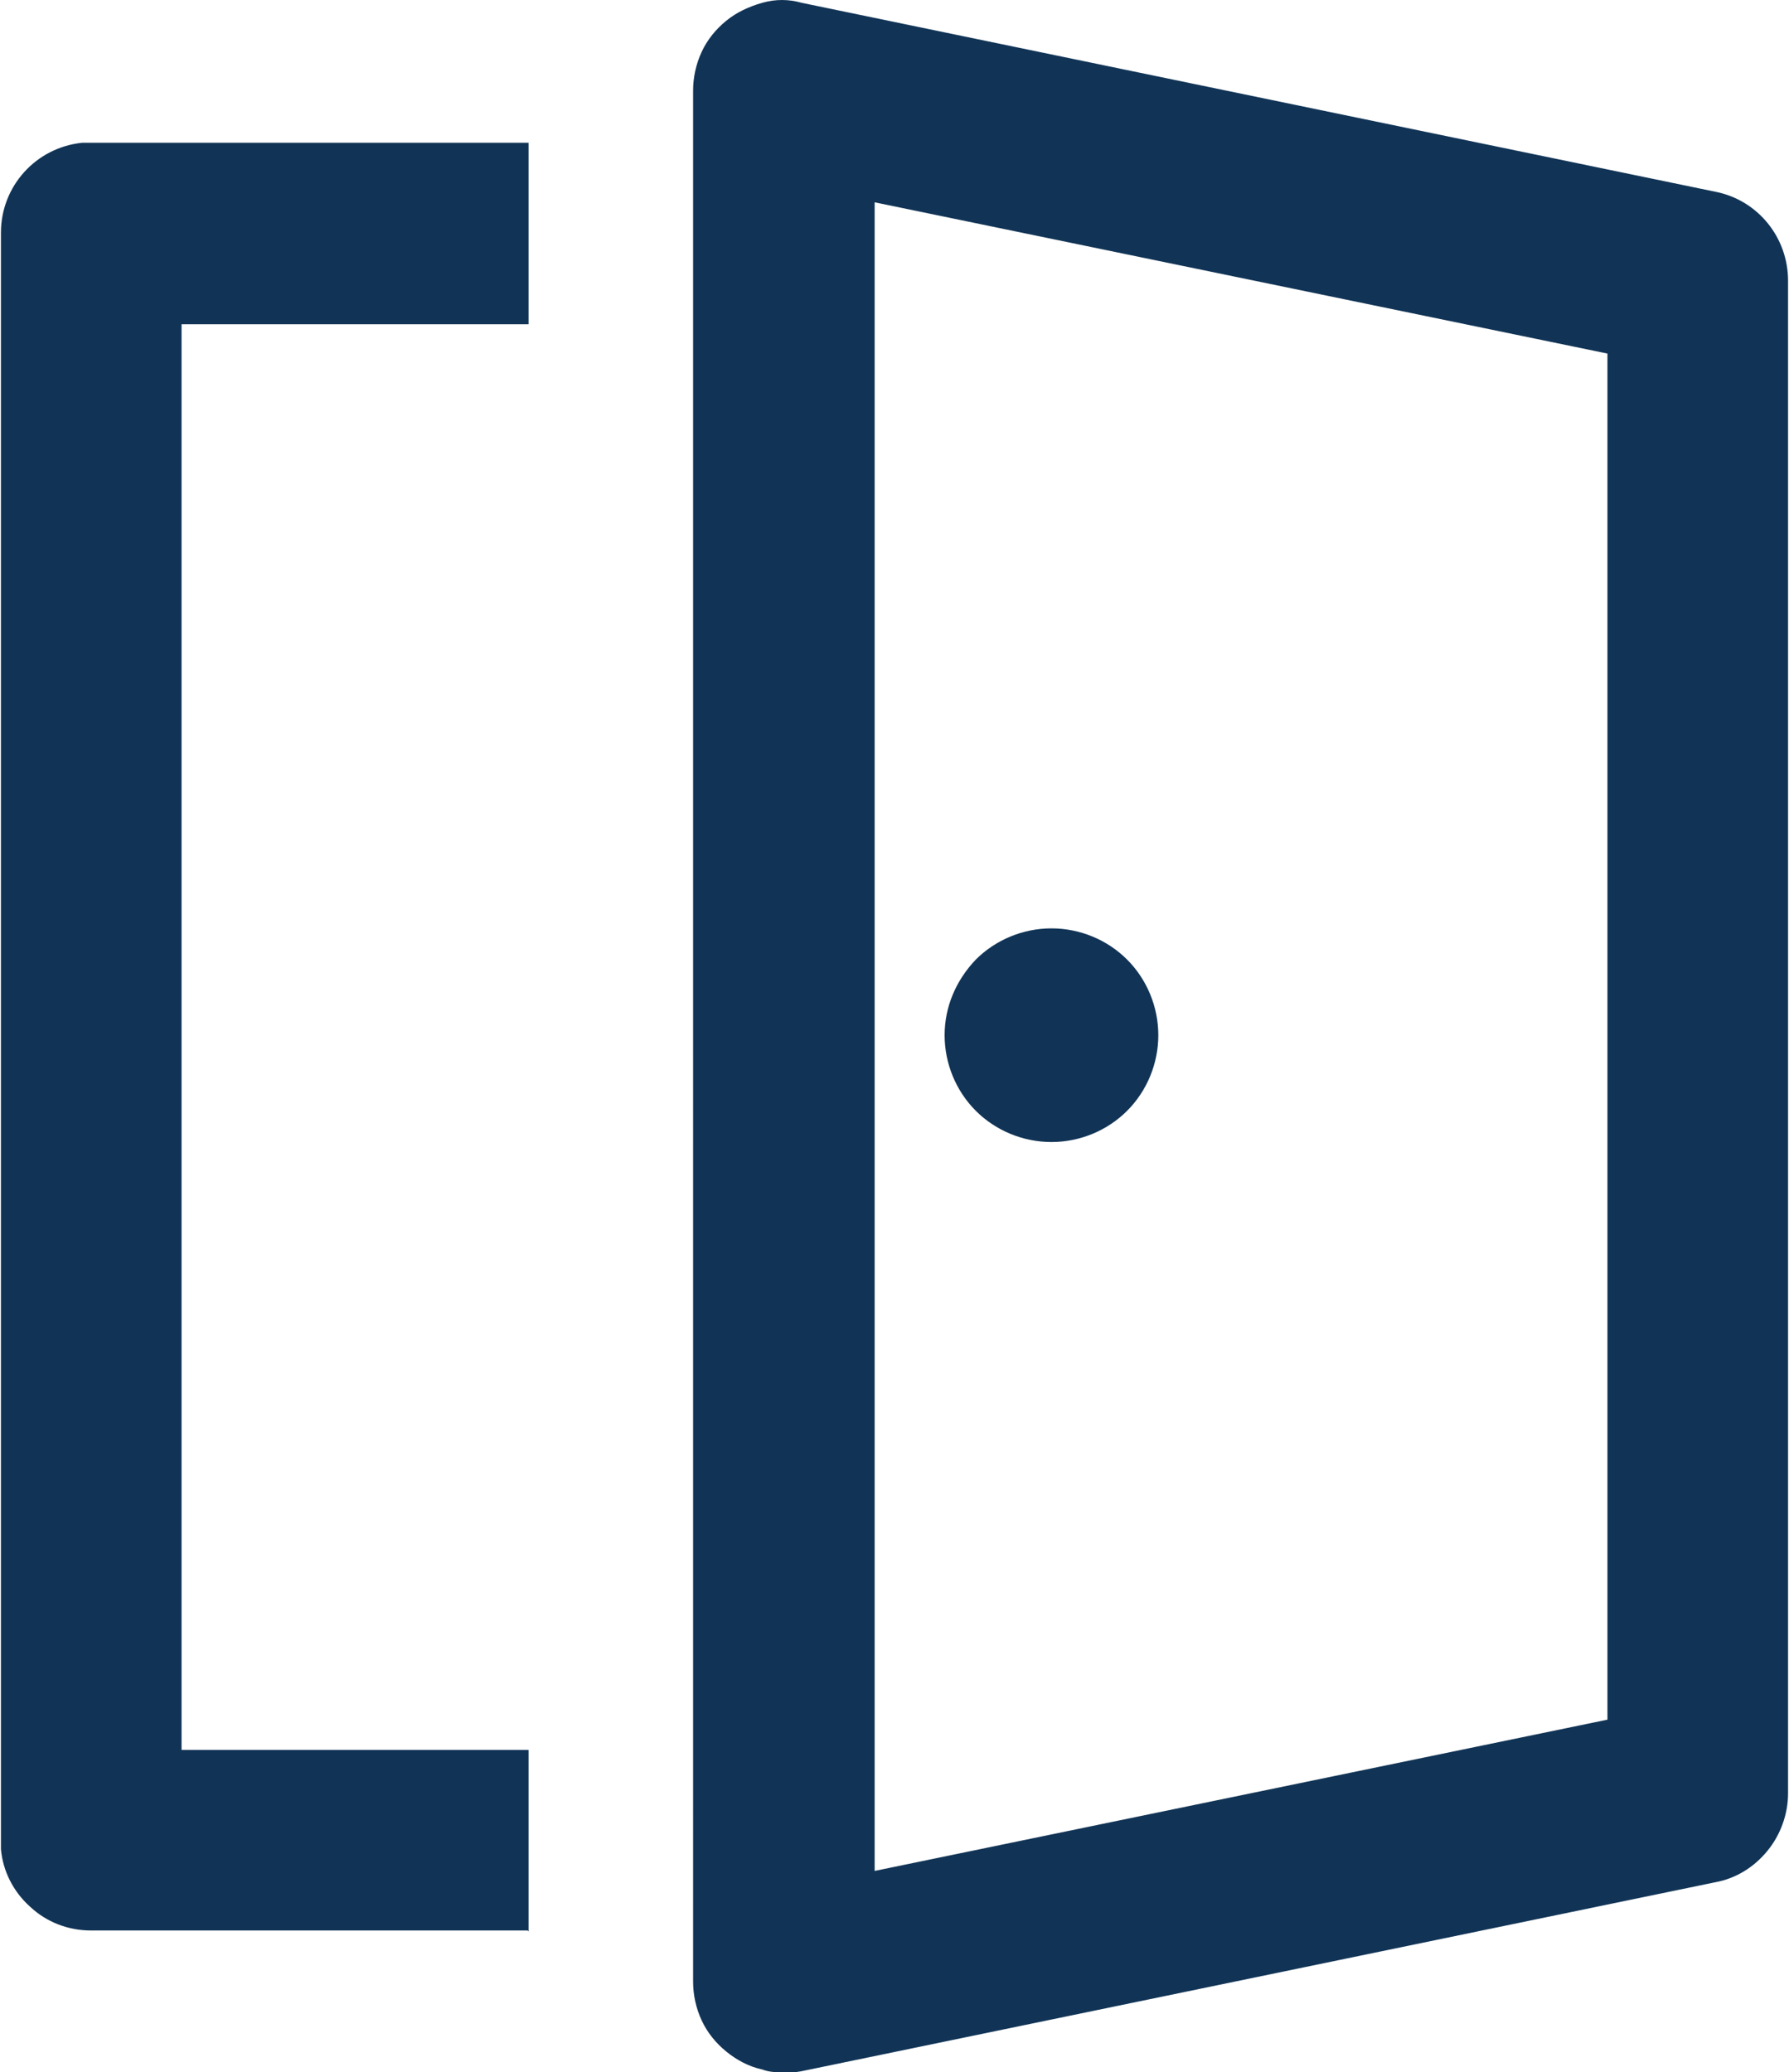 <?xml version="1.0" encoding="UTF-8"?>
<svg id="Capa_2" xmlns="http://www.w3.org/2000/svg" viewBox="0 0 18.92 21.92">
  <defs>
    <style>
      .cls-1 {
        fill: #113456;
      }
    </style>
  </defs>
  <g id="Capa_1-2" data-name="Capa_1">
    <g>
      <path class="cls-1" d="M8.46.14l9.67,2c.39.08.66.42.66.82v16c0,.19-.07.38-.19.53-.12.15-.29.25-.48.29l-9.67,2c-.12.03-.25.02-.37,0s-.23-.08-.33-.16c-.1-.08-.17-.18-.23-.29-.05-.11-.08-.23-.08-.36V.96c0-.12.03-.25.08-.36.05-.11.13-.21.23-.29.1-.08.21-.13.33-.16.12-.03.25-.03.37,0ZM5.46,1.63v1.67H1.79v15.33h3.67v1.67H.96c-.21,0-.41-.08-.56-.21-.15-.14-.25-.33-.27-.53v-.08s0-17,0-17c0-.43.33-.79.75-.83h.09s4.5,0,4.5,0ZM9.12,1.98v17.95l8-1.66V3.64l-8-1.65ZM11.12,9.96c.27,0,.52.11.71.29s.29.44.29.71-.11.52-.29.71c-.19.19-.44.29-.71.29s-.52-.11-.71-.29c-.19-.19-.29-.44-.29-.71s.11-.52.29-.71.44-.29.71-.29Z"/>
      <path class="cls-1" d="M8.29,21.92c-.08,0-.15,0-.23-.03-.14-.03-.27-.1-.38-.19-.11-.09-.2-.2-.26-.33-.06-.13-.09-.27-.09-.41V.96c0-.14.03-.28.09-.41.06-.13.15-.24.26-.33.11-.09.24-.15.38-.19.14-.04.28-.04.42,0l9.67,2c.44.09.76.48.76.94v16c0,.22-.08.44-.22.61-.14.17-.33.29-.55.33l-9.67,2c-.06.01-.13.02-.19.02ZM8.29.25c-.06,0-.11,0-.17.02-.1.03-.2.07-.28.14-.08.07-.15.15-.19.25-.04.09-.07.2-.07.3v20c0,.1.02.21.07.3.05.1.11.18.19.25.08.07.18.11.28.14.1.02.21.03.31,0l9.67-2c.16-.03.3-.12.41-.25.1-.13.16-.28.16-.45V2.96c0-.33-.24-.63-.56-.69L8.44.27s-.1-.01-.15-.01ZM5.58,20.42H.96c-.24,0-.47-.09-.64-.25-.18-.16-.29-.38-.31-.61v-.09s0-17.01,0-17.01c0-.49.37-.9.86-.95h.09s4.63,0,4.63,0v1.92H1.92v15.08h3.67v1.92ZM.96,1.75h-.08c-.36.04-.63.34-.63.71v17.08c.02.17.1.33.23.45.13.12.3.18.47.18h4.37v-1.42H1.67V3.17h3.67v-1.42H.96ZM9,20.09V1.83l8.25,1.71v14.85l-8.25,1.71ZM9.25,2.14v17.65l7.75-1.6V3.74l-7.75-1.6ZM11.12,12.08c-.3,0-.59-.12-.8-.33-.21-.21-.33-.5-.33-.8s.12-.58.33-.8c.21-.21.5-.33.8-.33s.59.12.8.33c.21.21.33.5.33.8s-.12.59-.33.8c-.21.21-.5.33-.8.33ZM11.12,10.08c-.23,0-.46.09-.62.26-.17.17-.26.38-.26.62s.09.46.26.62c.33.33.91.33,1.24,0,.16-.16.26-.39.26-.62s-.09-.45-.26-.62c-.16-.16-.39-.26-.62-.26Z"/>
    </g>
  </g>
</svg>